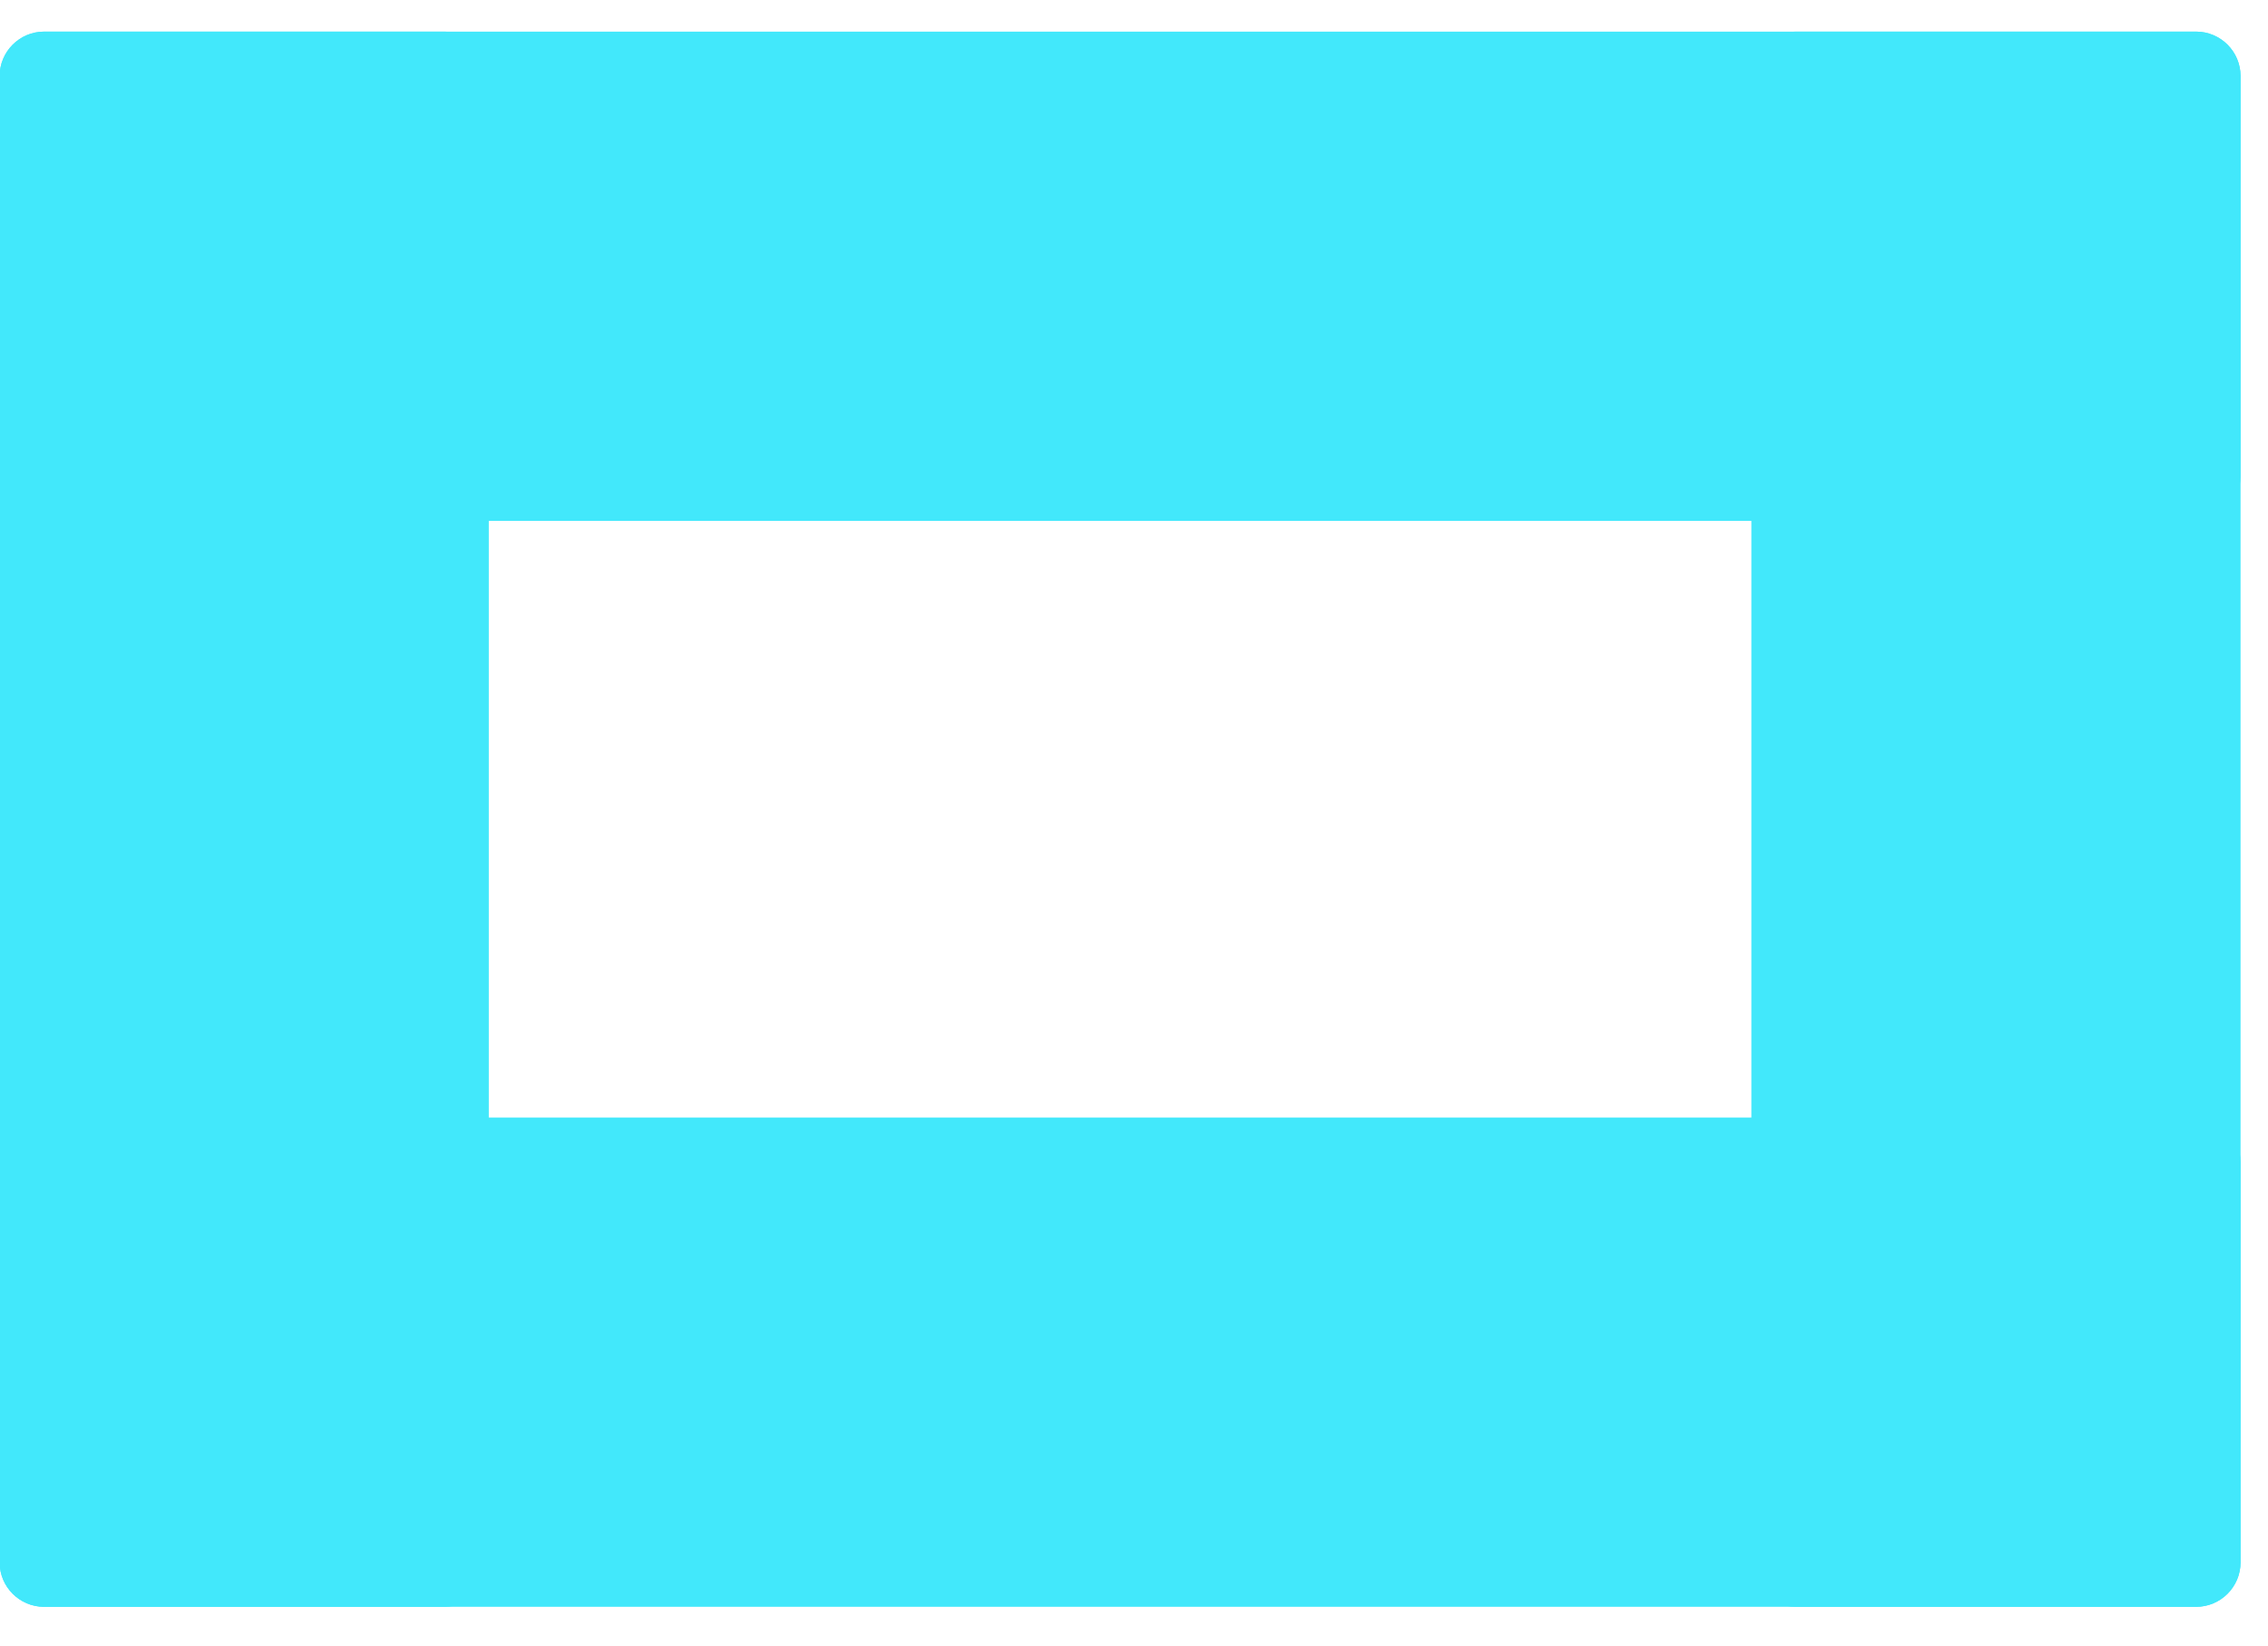 <svg width="51" height="37" viewBox="0 0 51 37" fill="none" xmlns="http://www.w3.org/2000/svg">
<path d="M-0.008 1.711C-0.008 1.159 0.44 0.711 0.992 0.711H49.383C49.935 0.711 50.383 1.159 50.383 1.711V10.711C50.383 11.263 49.935 11.711 49.383 11.711H0.992C0.44 11.711 -0.008 11.263 -0.008 10.711V1.711Z" fill="#42E8FB"/>
<path d="M-0.008 26.125C-0.008 25.573 0.44 25.125 0.992 25.125H49.383C49.935 25.125 50.383 25.573 50.383 26.125V35.125C50.383 35.677 49.935 36.125 49.383 36.125H0.992C0.44 36.125 -0.008 35.677 -0.008 35.125V26.125Z" fill="#42E8FB"/>
<path d="M49.383 0.711C49.935 0.711 50.383 1.159 50.383 1.711L50.383 35.125C50.383 35.677 49.935 36.125 49.383 36.125L40.383 36.125C39.831 36.125 39.383 35.677 39.383 35.125L39.383 1.711C39.383 1.159 39.831 0.711 40.383 0.711L49.383 0.711Z" fill="#42E8FB"/>
<path d="M9.992 0.711C10.544 0.711 10.992 1.159 10.992 1.711L10.992 35.125C10.992 35.677 10.544 36.125 9.992 36.125L0.992 36.125C0.44 36.125 -0.008 35.677 -0.008 35.125L-0.008 1.711C-0.008 1.159 0.44 0.711 0.992 0.711L9.992 0.711Z" fill="#42E8FB"/>
</svg>
